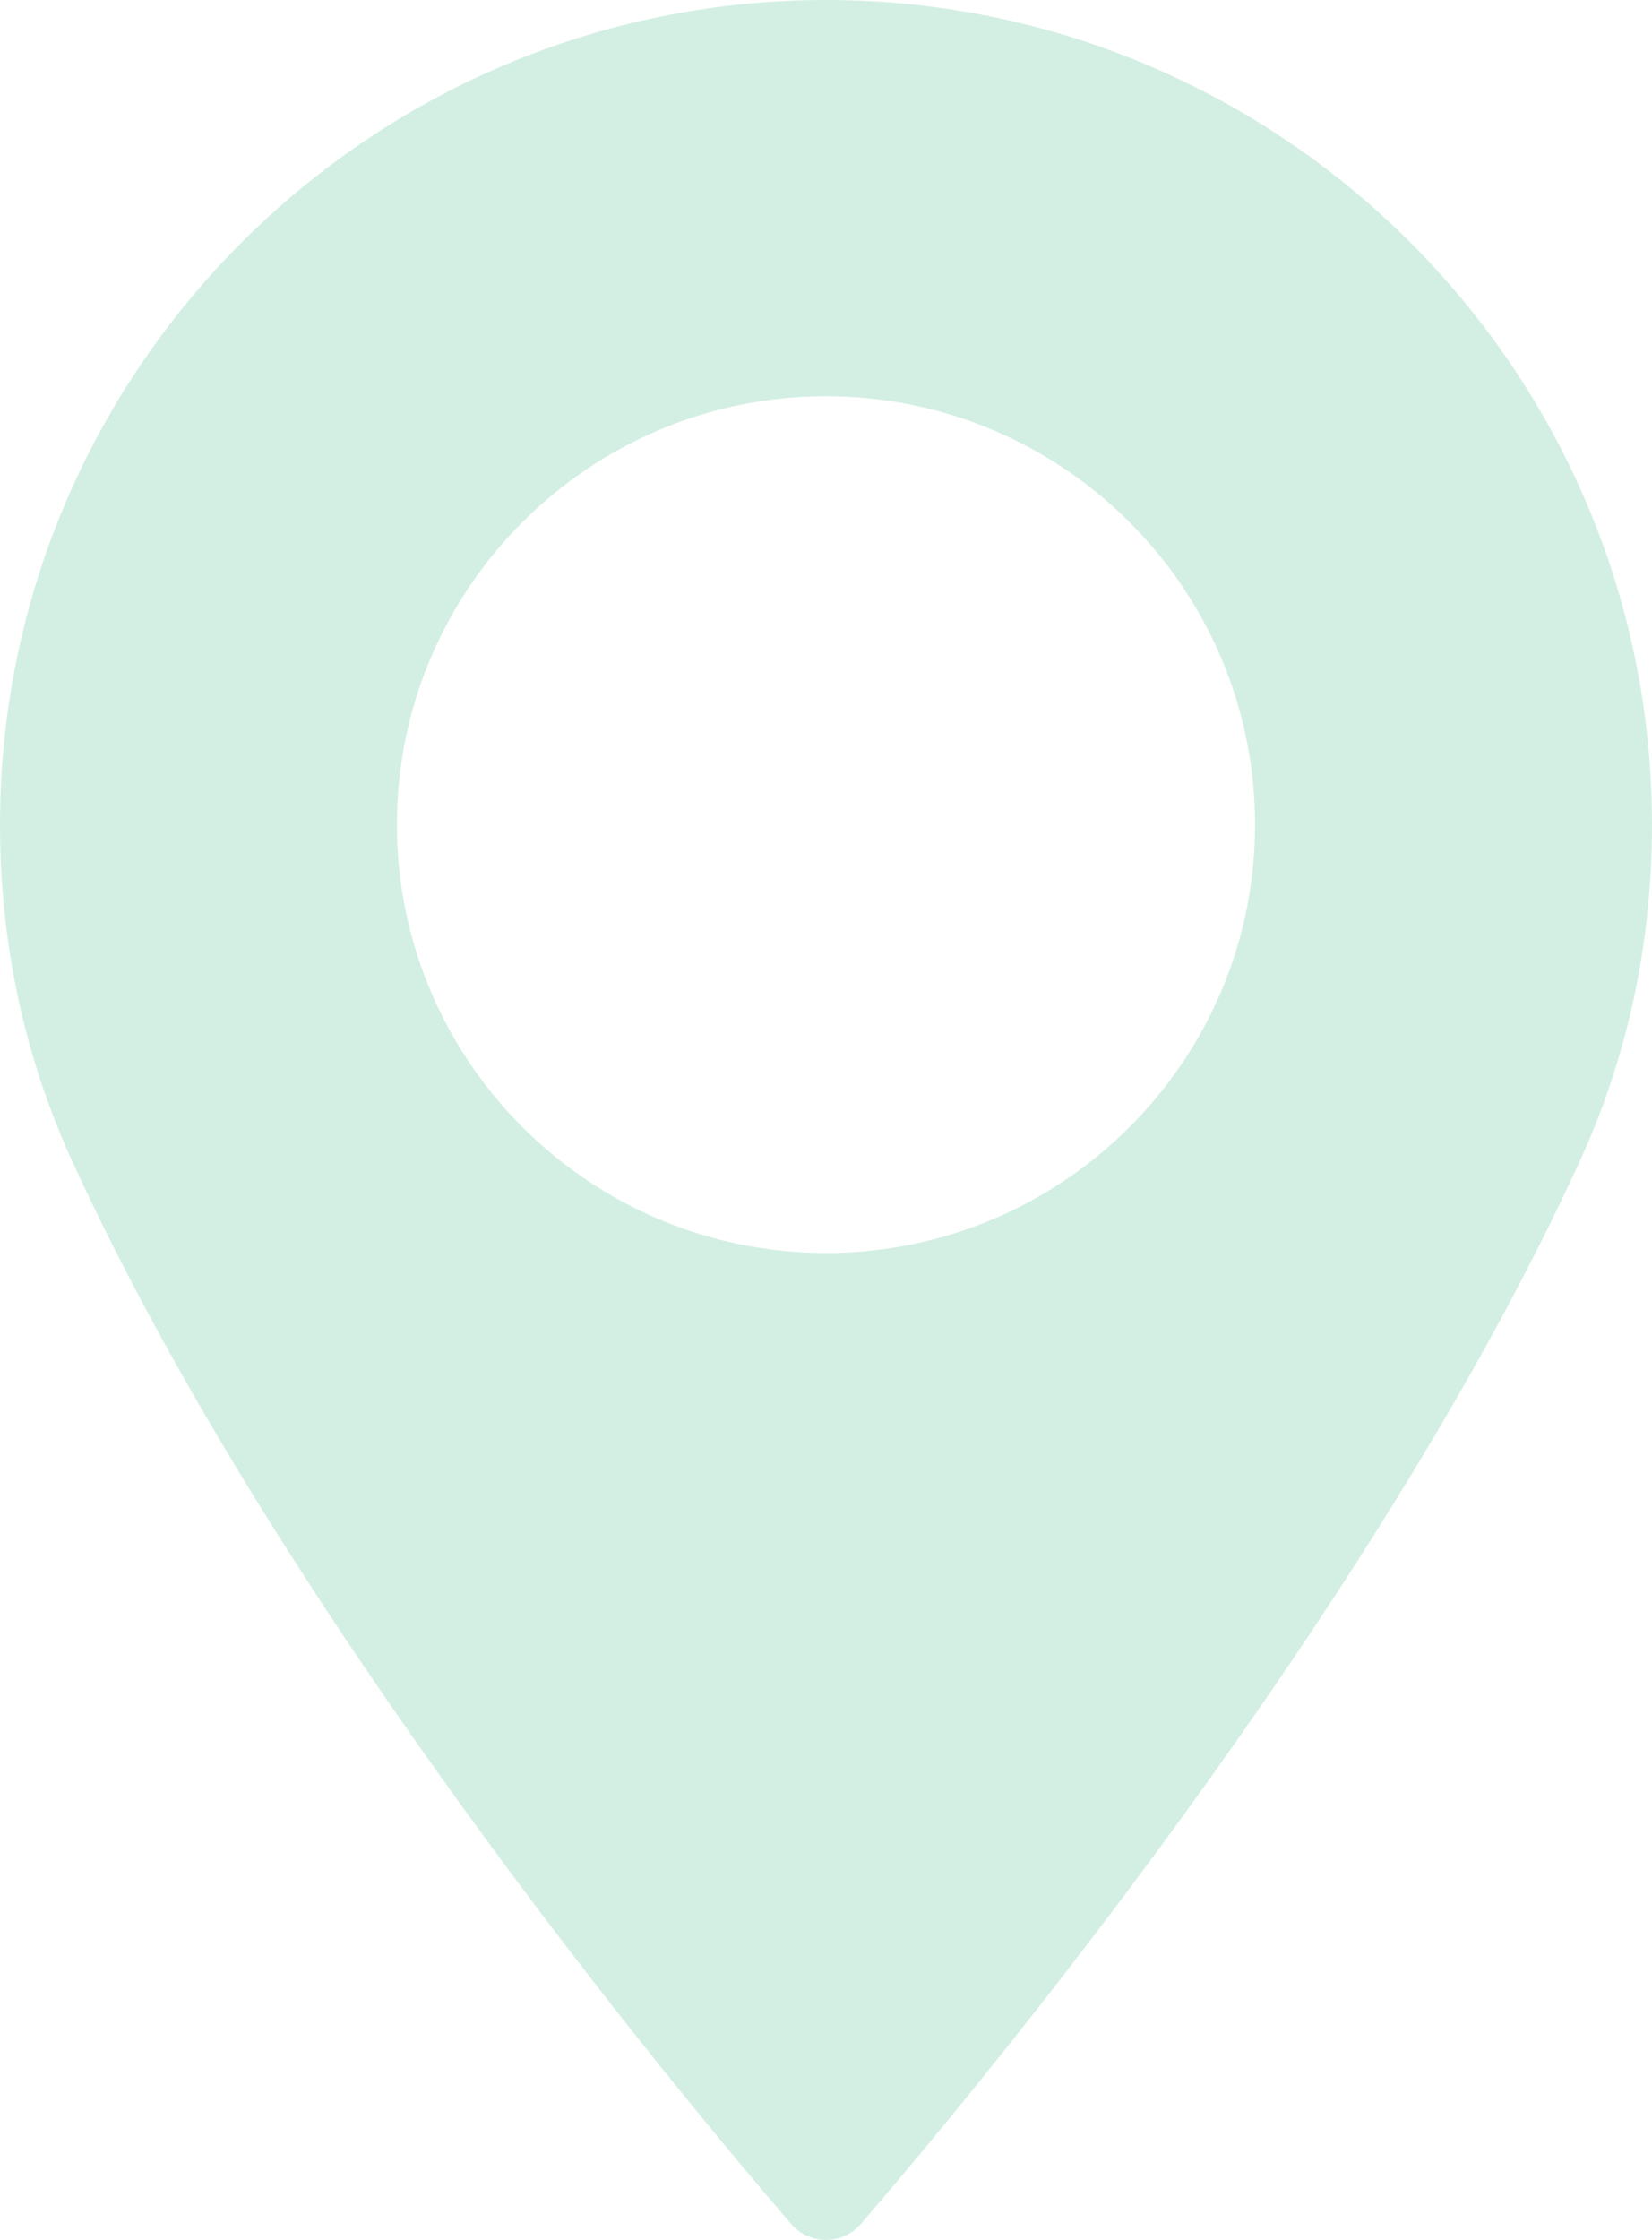 <?xml version="1.0" encoding="UTF-8"?> <svg xmlns="http://www.w3.org/2000/svg" width="180" height="244" viewBox="0 0 180 244" fill="none"> <path d="M89.996 0C40.375 0 0 40.299 0 89.832C0 102.752 2.649 115.088 7.871 126.5C30.372 175.646 73.514 227.534 86.204 242.264C87.154 243.366 88.54 244 89.999 244C91.457 244 92.843 243.366 93.794 242.264C106.478 227.536 149.62 175.651 172.129 126.5C177.353 115.088 180 102.752 180 89.832C179.995 40.299 139.62 0 89.996 0ZM89.996 136.491C64.22 136.491 43.247 115.557 43.247 89.829C43.247 64.099 64.22 43.166 89.996 43.166C115.773 43.166 136.746 64.099 136.746 89.829C136.748 115.557 115.775 136.491 89.996 136.491Z" fill="#25B076" fill-opacity="0.2"></path> </svg> 